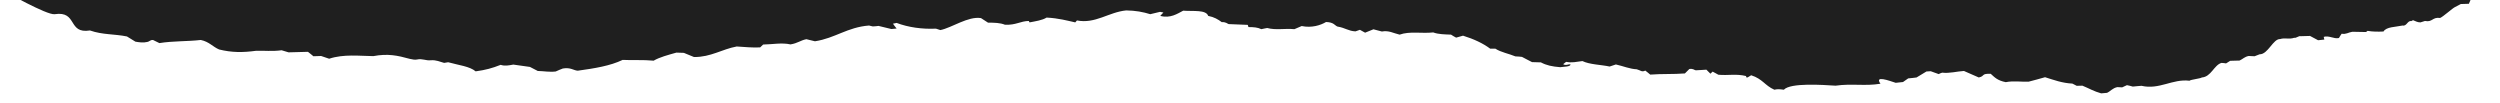 <svg width="1920" height="79" viewBox="0 0 1920 79" fill="none" xmlns="http://www.w3.org/2000/svg">
<g clip-path="url(#clip0_25_291)">
<g filter="url(#filter0_i_25_291)">
<path d="M6.88017e-06 3.05125e-05L2.971 3.07722e-05C2.971 3.07722e-05 36.066 18.8 42 17.9C59.8 15.2 51.7 33.2 69.1 30.4C78.8 33.8 87.6 33 97.5 35C99.6 36.3 101.8 37.7 104 39C107.1 39.5 109.9 40 113.2 39.2C114.7 39 115.3 37.6 117.5 37.7L122.4 40.1C132.9 38.4 143.7 38.9 154.2 37.7C160.6 39 163.5 43 168.3 45C178.1 47.4 186.4 47.4 196.7 46C202.6 45.8 209 46.6 216.3 45.6C218.1 46.2 219.7 46.7 221.6 47.2C226.5 47.1 231.4 47 236.5 46.8C238 47.9 239.2 49 240.7 50.2C242.8 50.1 244.7 50 246.6 50C248.8 50.7 250.9 51.5 252.8 52.1C263.9 48.4 276.3 50 286.7 50.1C297.8 48 305.3 49.6 314.7 52.2C316.4 52.6 318.9 53.1 320.3 52.7C324.3 51.8 327.1 53.7 330.7 53.3C335.1 52.9 337.9 54.5 341.1 55.3C342.6 55.1 343.8 54.9 344.2 54.8C352.3 57.1 360.7 57.9 365.3 61.8C373.1 60.7 377.9 59.4 384.5 56.8C387.7 57.9 391 57.2 394.2 56.6C398.6 57.2 402.8 57.8 407 58.4C409 59.4 410.9 60.5 413 61.5C417.6 61.6 422.2 62.5 426.8 61.9C428 61.3 431.4 59.9 432.3 59.6C438.3 58.6 440.5 61.1 443.7 61.3C456.7 59.5 468.6 57.6 478.2 53C485.9 53.4 493.8 52.8 502 53.6C506.6 50.9 513.1 49.2 519.5 47.4C521.5 47.5 523.4 47.5 525.2 47.6C527.9 48.7 530.5 49.7 533 50.8C546 50.9 554.4 44.8 565.8 42.7C572 43.1 577.9 43.7 583.8 43.4C584.7 42.5 585.4 41.8 586.1 41.2C593.3 41.1 600.4 39.6 607.1 41.1C612.7 40.2 614.7 38 619.3 37.1C621.3 37.6 623.6 38.1 625.9 38.7C641.5 36.3 650.7 27.9 667.4 26.6C668.5 26.8 669.7 27.1 670.3 27.3C672.1 27.2 673.5 27.1 674.7 26.9C678.1 27.8 681.3 28.5 684.6 29.3C685.8 29.2 687.2 29.1 688.6 28.9C687.6 27.6 686.6 26.5 685.8 25.2C687 25 687.9 24.7 688.6 24.6C697.5 28 708.3 29.5 718.8 29C719.8 29.4 721.1 29.7 722.2 30.1C731.1 28.3 743.5 19.3 753.4 20.9C755.1 22 756.9 23.2 758.8 24.4C763.6 24.4 768.2 24.5 771.8 26C780.2 26.4 783.7 23.2 790.1 23.1C790.3 23.6 790.5 23.8 790.7 24.2C795.3 23.3 800.4 22.6 803.8 20.5C813.2 21 819.4 22.8 825.8 24.2C826.2 23.7 826.5 23.3 827.1 22.7C841.2 25.5 851.5 16.3 864.9 15C872.2 15.1 877.9 16.2 883.4 17.9C886.2 17.2 888.5 16.6 890.9 16.1C891.9 16.3 892.7 16.5 893.5 16.6C892.6 17.6 891.8 18.3 891.1 19.2C898.8 21.3 904.3 17.5 908.7 15.2C916.5 15.8 926.2 14.3 927.9 19.2C932.5 20.1 935.5 21.9 938.3 24C941.5 23.8 942.6 25.2 943.6 25.5C949.5 25.7 954 26 958.3 26.1C958.5 26.7 958.7 27.2 958.8 27.8C962.6 27.8 965.9 28 968.7 29.4C970.3 29 971.8 28.8 973.2 28.5C979.9 30.3 986.5 28.7 994.1 29.4C995.8 28.7 997.8 27.8 999.7 27C1007.4 28.6 1014.2 26.4 1018.4 23.9C1024.6 24.1 1025 26.6 1027.2 27.4C1033.3 28.4 1035.4 30.8 1041 31.1C1042 30.7 1043.1 30.4 1044.4 29.9C1045.7 30.6 1047 31.4 1048.4 32.1C1050.7 31.1 1052.7 30.4 1054.8 29.5C1057.1 30.1 1059.1 30.7 1061.3 31.2C1066.6 30.2 1070.1 32.5 1074.9 33.6C1082.7 30.8 1092 32.9 1100.7 31.9C1104.7 33.4 1109.7 33.4 1114.4 33.6C1115.7 34.5 1117 35.2 1118.3 35.9C1120.1 35.4 1121.7 34.9 1123.6 34.4C1132 37 1139 40.3 1144.5 44.4L1148.5 44.4C1152.5 47.1 1159.1 48.3 1163.8 50.3C1166 50.4 1167.7 50.5 1168.9 50.7C1171.6 52.2 1174.2 53.4 1176.6 54.7C1178.9 54.8 1181.2 54.8 1183.4 54.9C1187.7 57.2 1192 58.1 1198.2 58.6C1200.5 58.2 1206.4 58.4 1206.1 56.4C1204.3 56.2 1202.6 57.6 1200.5 56.3C1201.2 55.7 1202.1 55.1 1202.8 54.5C1207.4 55.4 1210.4 54.5 1215.3 53.9C1220.8 56.6 1229.8 56.7 1236.2 58.1C1238 57.5 1239.4 57 1241 56.5C1246.7 57.8 1251.8 60 1257 60.2C1260.3 61.1 1260.8 62.6 1263.6 61.2C1264.9 62.3 1266.3 63.3 1267.4 64.3C1276.2 63.6 1285.2 64.1 1294 63.4L1297.4 60C1300.5 59.5 1301.2 60.9 1302.4 61C1305.5 60.9 1308 60.6 1310.5 60.5L1313.6 63.6C1314.3 62.9 1314.8 62.5 1315.3 62C1316.8 62.7 1318.1 63.6 1319.7 64.4C1327.5 65.1 1333.1 63.5 1341 65.4C1340.9 68 1343.6 65.4 1344.9 64.8C1353.7 67.6 1355.4 72.7 1362.7 75.9C1365.4 75.3 1366.7 75.5 1370 75.9C1375.1 70.4 1400.1 72.2 1409.7 72.8C1422.5 71 1432.2 73.3 1444.2 71.3C1439.4 64.7 1450.7 68.9 1455.9 70.6C1458 70.4 1459.9 70.2 1461.5 70C1463 68.9 1464.3 68 1465.5 67.2C1468.1 67 1470.3 66.7 1471.9 66.5C1474.7 64.8 1477.2 63.3 1479.5 61.9C1480.8 61.8 1481.8 61.8 1482.8 61.7C1484.9 62.4 1487 63.3 1488.9 63.9C1490 63.4 1490.7 63 1491.6 62.8C1497.1 63.5 1503 61.8 1508.3 61.5C1512.3 63.3 1516.1 65 1519.7 66.5C1524.8 65.4 1521.2 63.4 1528.9 63.7C1531.8 66.3 1533.9 68.8 1540.4 70.1C1546.5 68.9 1552.5 70 1558.1 69.7C1562.3 68.6 1566.5 67.5 1570.6 66.3C1577.4 68.4 1583.6 70.8 1591.6 71.2C1592.8 71.8 1593.9 72.4 1594.9 72.9C1596.5 72.9 1597.8 72.8 1599.3 72.8C1604.2 74.8 1608.2 77.2 1613.7 78.7C1615.2 78.6 1616.8 78.5 1618.2 78.3C1621.3 76.8 1622.2 74.8 1626.1 73.9C1627.4 74 1628.7 74 1629.8 74.1C1631.1 73.5 1632.4 72.9 1633.5 72.4C1635.3 72.8 1636.8 73.1 1638 73.5C1640.4 73.3 1642.6 73 1644.7 72.9C1658.3 76.1 1668.5 67.4 1681.5 69C1682.4 68.1 1690.3 67.3 1691 66.5C1698.2 66 1700.3 57 1706.1 55.3C1707.7 55.4 1708.7 55.5 1709.6 55.7C1710.8 55 1712 54.2 1712.8 53.7C1715.7 53.6 1717.9 53.6 1720 53.5C1722.6 52.3 1723.8 50.6 1727 50C1728.6 50.1 1730.2 50.2 1731.5 50.2C1733.2 49.6 1734.8 49 1735.4 48.7C1741.8 48.8 1745.7 36.8 1751.1 37C1754.9 35.8 1758.1 37.4 1762 36C1763.3 36.5 1765.6 34.3 1766.9 34.8C1769.6 34.7 1771.8 34.7 1774.1 34.6C1776.3 35.7 1778.3 36.8 1780.3 37.9C1782 37.7 1783.6 37.5 1785.1 37.4C1784.9 36.5 1784.7 35.9 1784.6 35.3C1789 34.1 1792.3 37.1 1796.3 36.2C1797 35 1797.6 34 1798.4 32.9C1801.9 33.5 1803.4 31.9 1806.6 31.4C1809.7 31.4 1813.4 31.5 1817.1 31.6C1817.6 31.2 1818 31 1818.3 30.7C1822.2 31.4 1826.4 31.4 1830.5 31.2C1832.8 27.5 1839.7 27.8 1845.2 26.6C1848.4 27.3 1849 22.6 1851.9 23.2C1852.5 22.8 1852.9 22.6 1853.2 22.5C1855.2 23.2 1856.4 24.2 1858.9 24.2C1860 23.8 1861 23.5 1862.4 23.1C1868.1 24.3 1868.1 19.9 1874 20.8C1876.4 19.8 1883.9 13 1885.5 12.4L1889.9 10.1L1896.1 9.9L1898 5.5L1902.5 5.6L1905.6 1.5L1907.5 1.1L1912.2 0L1917.2 0.6L1920 0.3L1920 0L6.88017e-06 3.05125e-05Z" fill="#1F1F1F"/>
</g>
</g>
<defs>
<filter id="filter0_i_25_291" x="0" y="-7" width="1920" height="85.7" filterUnits="userSpaceOnUse" color-interpolation-filters="sRGB">
<feFlood flood-opacity="0" result="BackgroundImageFix"/>
<feBlend mode="normal" in="SourceGraphic" in2="BackgroundImageFix" result="shape"/>
<feColorMatrix in="SourceAlpha" type="matrix" values="0 0 0 0 0 0 0 0 0 0 0 0 0 0 0 0 0 0 127 0" result="hardAlpha"/>
<feOffset dy="-7"/>
<feGaussianBlur stdDeviation="5"/>
<feComposite in2="hardAlpha" operator="arithmetic" k2="-1" k3="1"/>
<feColorMatrix type="matrix" values="0 0 0 0 0 0 0 0 0 0 0 0 0 0 0 0 0 0 0.7 0"/>
<feBlend mode="normal" in2="shape" result="effect1_innerShadow_25_291"/>
</filter>
<clipPath id="clip0_25_291">
<rect width="1920" height="78.7" fill="white" transform="translate(1920 78.7) rotate(-180)"/>
</clipPath>
</defs>
</svg>
